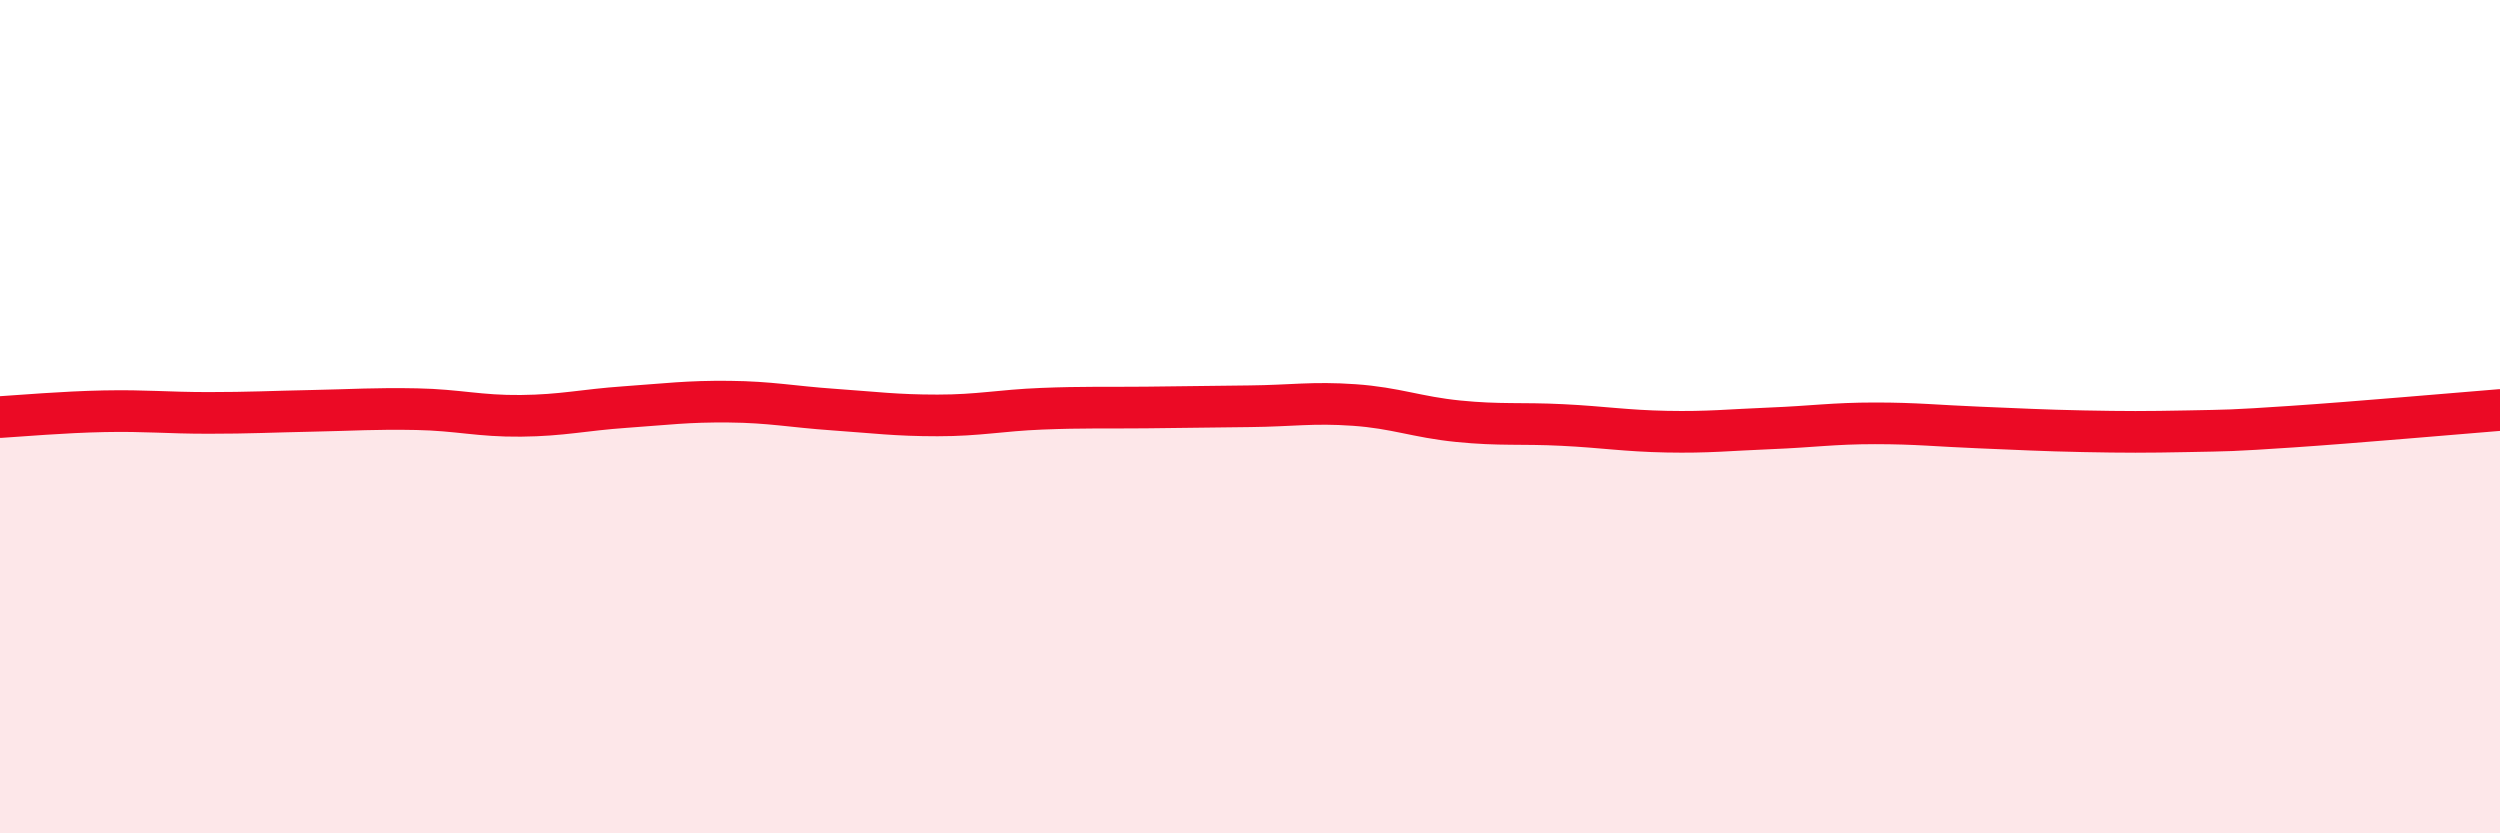 
    <svg width="60" height="20" viewBox="0 0 60 20" xmlns="http://www.w3.org/2000/svg">
      <path
        d="M 0,10.01 C 0.5,9.98 1.5,9.89 2.5,9.87 C 3.5,9.85 4,9.91 5,9.91 C 6,9.91 6.5,9.88 7.5,9.86 C 8.5,9.84 9,9.8 10,9.82 C 11,9.84 11.5,9.99 12.5,9.98 C 13.5,9.97 14,9.84 15,9.77 C 16,9.7 16.5,9.63 17.5,9.64 C 18.5,9.65 19,9.76 20,9.83 C 21,9.9 21.5,9.97 22.5,9.97 C 23.5,9.97 24,9.85 25,9.81 C 26,9.77 26.5,9.79 27.5,9.78 C 28.5,9.77 29,9.76 30,9.75 C 31,9.74 31.5,9.65 32.5,9.72 C 33.5,9.79 34,10.01 35,10.11 C 36,10.21 36.5,10.15 37.5,10.2 C 38.5,10.25 39,10.34 40,10.36 C 41,10.38 41.5,10.32 42.5,10.28 C 43.5,10.24 44,10.16 45,10.16 C 46,10.16 46.5,10.22 47.5,10.26 C 48.5,10.3 49,10.33 50,10.35 C 51,10.37 51.5,10.37 52.5,10.35 C 53.5,10.33 53.5,10.34 55,10.24 C 56.5,10.14 59,9.92 60,9.84L60 20L0 20Z"
        fill="#EB0A25"
        opacity="0.1"
        stroke-linecap="round"
        stroke-linejoin="round"
      />
      <path
        d="M 0,10.01 C 0.5,9.98 1.5,9.89 2.5,9.87 C 3.5,9.85 4,9.91 5,9.91 C 6,9.91 6.5,9.88 7.5,9.86 C 8.5,9.84 9,9.8 10,9.82 C 11,9.84 11.5,9.99 12.5,9.98 C 13.5,9.97 14,9.84 15,9.77 C 16,9.7 16.5,9.63 17.5,9.64 C 18.5,9.65 19,9.76 20,9.83 C 21,9.9 21.5,9.97 22.5,9.97 C 23.5,9.97 24,9.85 25,9.81 C 26,9.77 26.5,9.79 27.5,9.78 C 28.5,9.77 29,9.76 30,9.75 C 31,9.74 31.5,9.65 32.5,9.72 C 33.5,9.79 34,10.01 35,10.11 C 36,10.21 36.5,10.15 37.5,10.2 C 38.5,10.25 39,10.34 40,10.36 C 41,10.38 41.5,10.32 42.5,10.28 C 43.5,10.24 44,10.16 45,10.16 C 46,10.16 46.5,10.22 47.5,10.26 C 48.5,10.3 49,10.33 50,10.35 C 51,10.37 51.5,10.37 52.5,10.35 C 53.5,10.33 53.5,10.34 55,10.24 C 56.5,10.14 59,9.92 60,9.84"
        stroke="#EB0A25"
        stroke-width="1"
        fill="none"
        stroke-linecap="round"
        stroke-linejoin="round"
      />
    </svg>
  